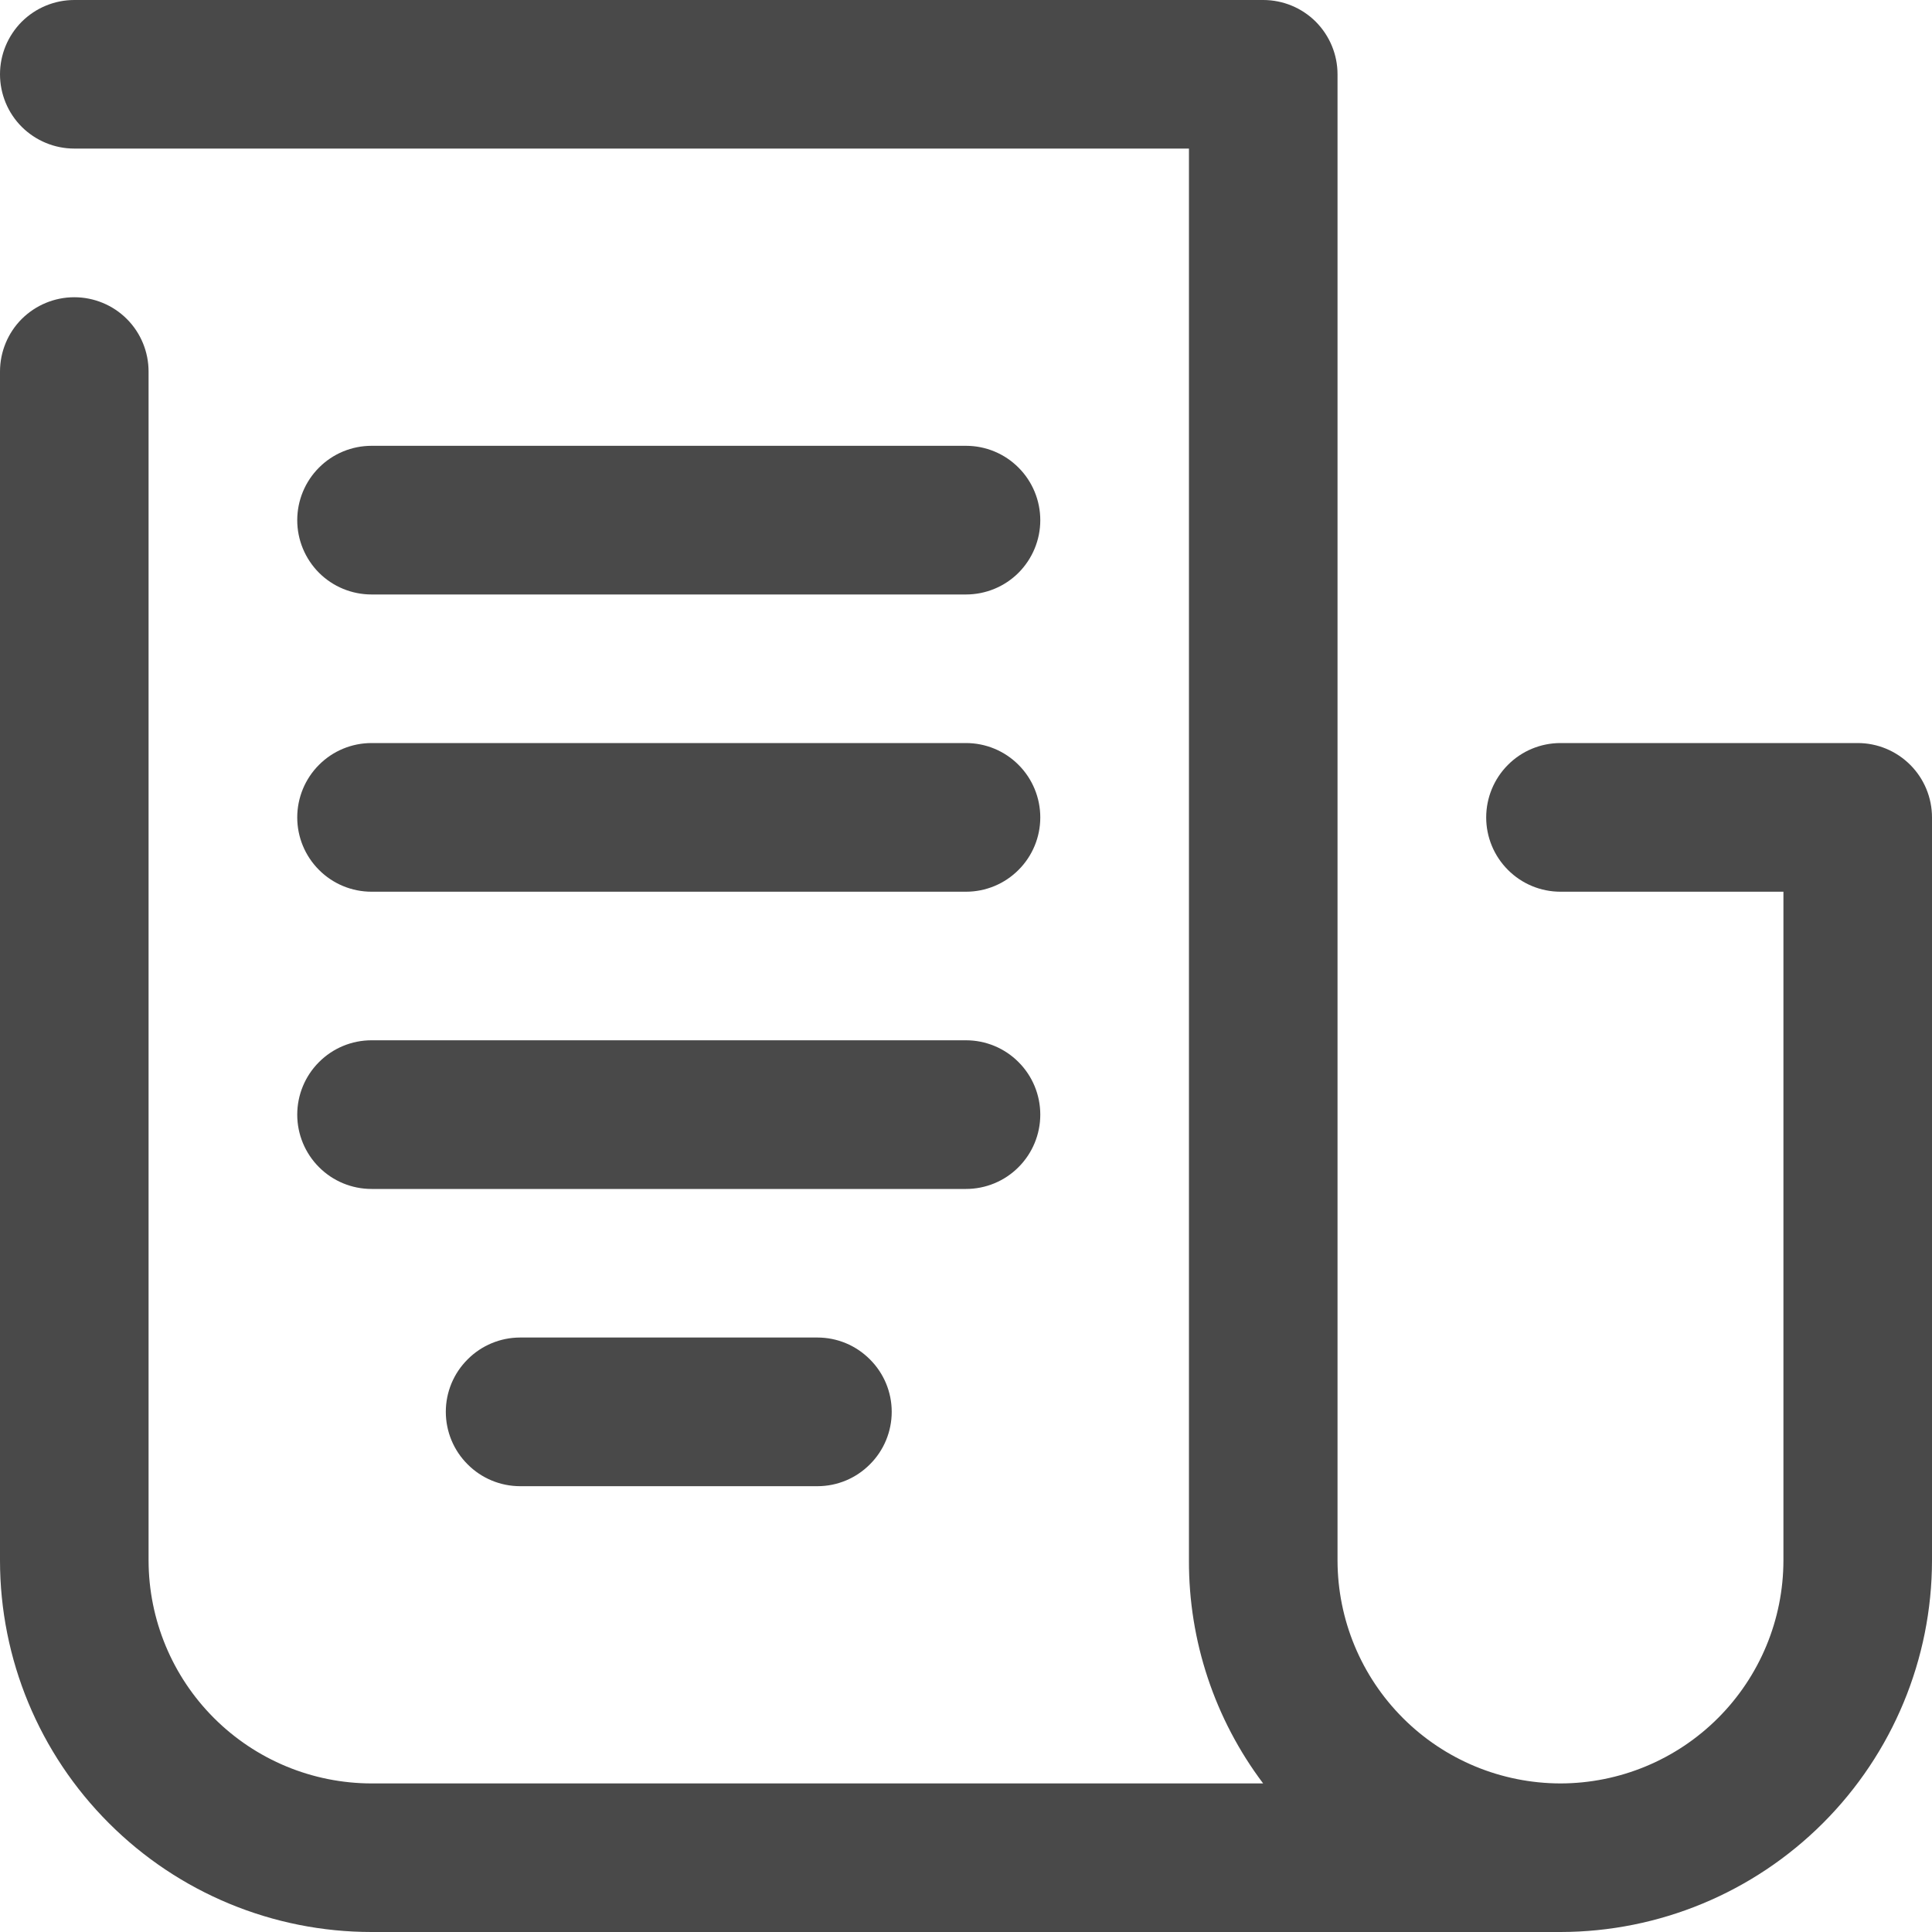 <svg width="20" height="20" viewBox="0 0 20 20" fill="none" xmlns="http://www.w3.org/2000/svg">
<path d="M19.231 7.692H16.154C15.95 7.692 15.754 7.773 15.61 7.918C15.466 8.062 15.385 8.258 15.385 8.462C15.385 8.666 15.466 8.861 15.61 9.005C15.754 9.15 15.95 9.231 16.154 9.231H18.462V16.154C18.461 16.766 18.218 17.352 17.785 17.785C17.352 18.218 16.766 18.461 16.154 18.462C15.542 18.461 14.955 18.218 14.523 17.785C14.09 17.352 13.847 16.766 13.846 16.154V0.769C13.846 0.565 13.765 0.37 13.621 0.225C13.477 0.081 13.281 0 13.077 0H0.769C0.565 0 0.37 0.081 0.225 0.225C0.081 0.37 0 0.565 0 0.769C0 0.973 0.081 1.169 0.225 1.313C0.37 1.457 0.565 1.538 0.769 1.538H12.308V16.154C12.305 16.986 12.575 17.797 13.076 18.462H3.846C3.234 18.461 2.648 18.218 2.215 17.785C1.782 17.352 1.539 16.766 1.538 16.154V3.846C1.538 3.642 1.457 3.446 1.313 3.302C1.169 3.158 0.973 3.077 0.769 3.077C0.565 3.077 0.37 3.158 0.225 3.302C0.081 3.446 0 3.642 0 3.846V16.154C0 17.174 0.405 18.152 1.127 18.873C1.848 19.595 2.826 20 3.846 20H16.154C17.174 19.999 18.151 19.593 18.872 18.872C19.593 18.151 19.999 17.174 20 16.154V8.462C20 8.258 19.919 8.062 19.775 7.918C19.63 7.773 19.435 7.692 19.231 7.692Z" fill="#494949"/>
<path d="M3.846 6.154H10C10.204 6.154 10.4 6.073 10.544 5.929C10.688 5.784 10.769 5.589 10.769 5.385C10.769 5.181 10.688 4.985 10.544 4.841C10.4 4.696 10.204 4.615 10 4.615H3.846C3.642 4.615 3.446 4.696 3.302 4.841C3.158 4.985 3.077 5.181 3.077 5.385C3.077 5.589 3.158 5.784 3.302 5.929C3.446 6.073 3.642 6.154 3.846 6.154Z" fill="#494949"/>
<path d="M10 9.231H3.846C3.642 9.231 3.446 9.15 3.302 9.005C3.158 8.861 3.077 8.666 3.077 8.462C3.077 8.258 3.158 8.062 3.302 7.918C3.446 7.773 3.642 7.692 3.846 7.692H10C10.204 7.692 10.4 7.773 10.544 7.918C10.688 8.062 10.769 8.258 10.769 8.462C10.769 8.666 10.688 8.861 10.544 9.005C10.4 9.15 10.204 9.231 10 9.231Z" fill="#494949"/>
<path d="M3.846 12.308H10C10.204 12.308 10.4 12.227 10.544 12.082C10.688 11.938 10.769 11.742 10.769 11.539C10.769 11.334 10.688 11.139 10.544 10.995C10.4 10.85 10.204 10.769 10 10.769H3.846C3.642 10.769 3.446 10.85 3.302 10.995C3.158 11.139 3.077 11.334 3.077 11.539C3.077 11.742 3.158 11.938 3.302 12.082C3.446 12.227 3.642 12.308 3.846 12.308Z" fill="#494949"/>
<path d="M4.841 14.072C4.985 13.927 5.181 13.846 5.385 13.846H8.462C8.666 13.846 8.861 13.927 9.005 14.072C9.15 14.216 9.231 14.411 9.231 14.615C9.231 14.819 9.15 15.015 9.005 15.159C8.861 15.304 8.666 15.385 8.462 15.385H5.385C5.181 15.385 4.985 15.304 4.841 15.159C4.696 15.015 4.615 14.819 4.615 14.615C4.615 14.411 4.696 14.216 4.841 14.072Z" fill="#494949"/>
</svg>

